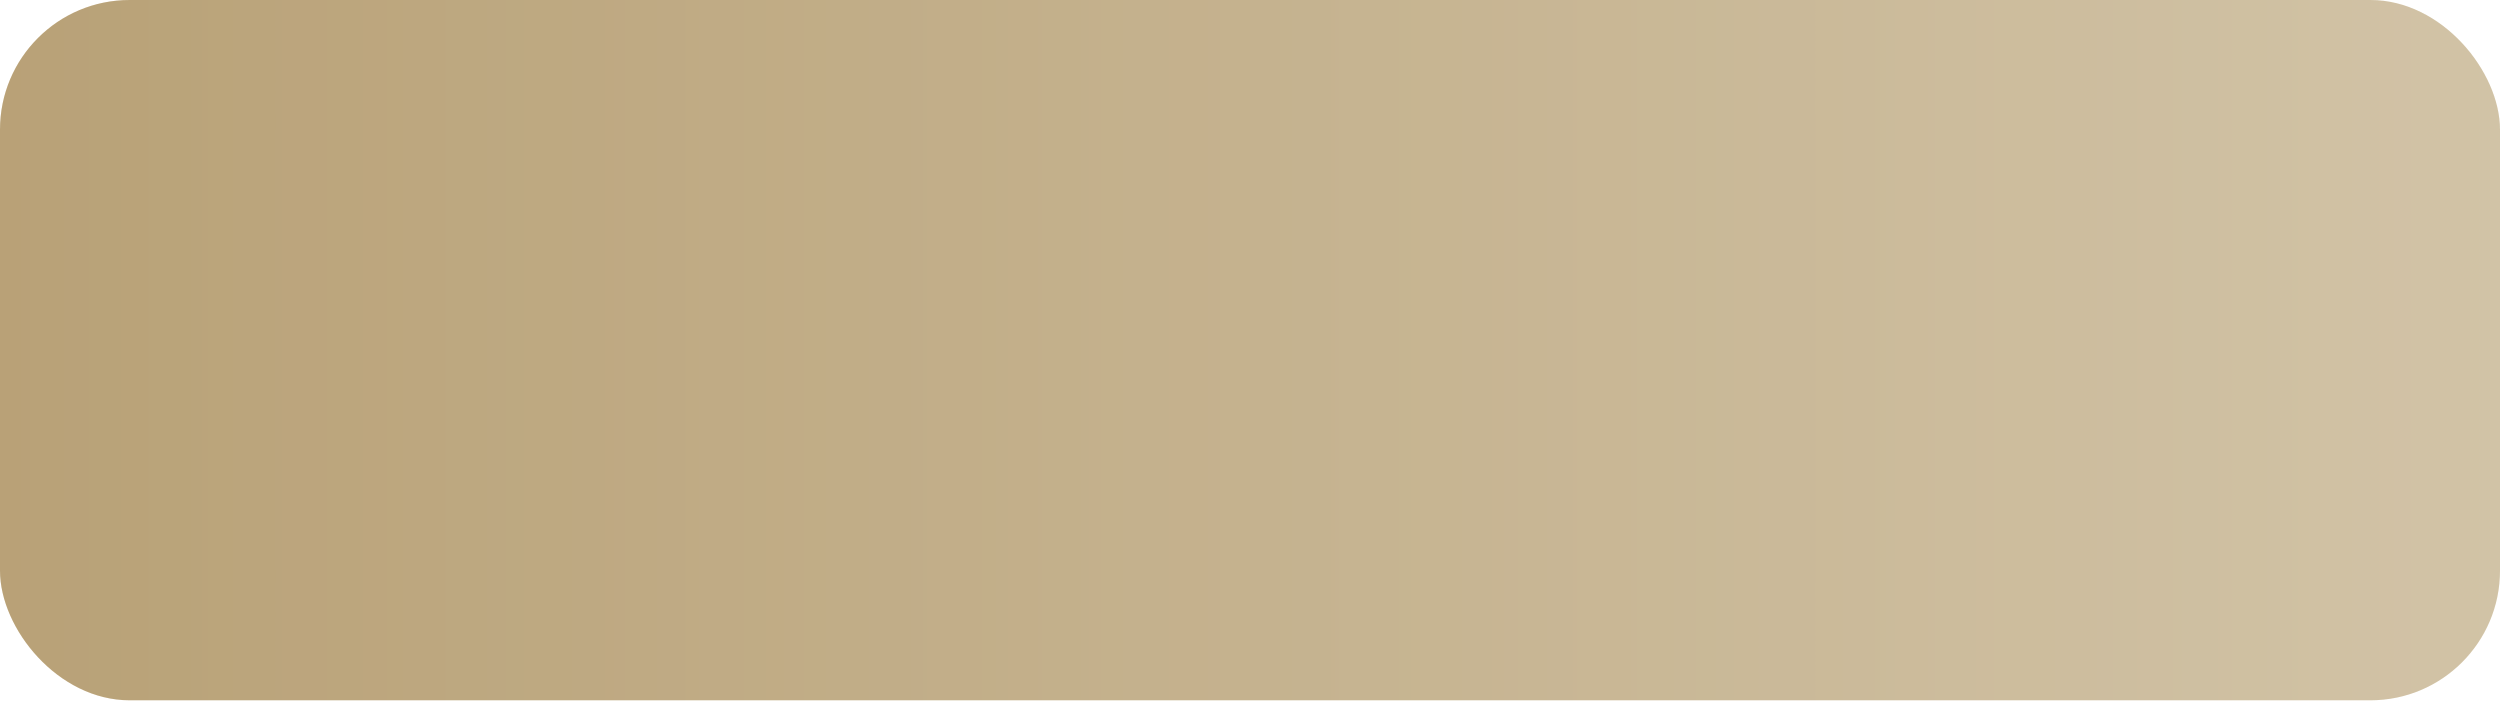 <?xml version="1.0" encoding="UTF-8"?> <svg xmlns="http://www.w3.org/2000/svg" width="270" height="76" viewBox="0 0 270 76" fill="none"><rect width="270" height="75.632" rx="14" fill="url(#paint0_linear_135_36)"></rect><g filter="url(#filter0_ii_135_36)"><rect width="270" height="75.632" rx="14" fill="#242424" fill-opacity="0.2"></rect></g><defs><filter id="filter0_ii_135_36" x="-2.833" y="-2.833" width="275.667" height="81.299" filterUnits="userSpaceOnUse" color-interpolation-filters="sRGB"><feFlood flood-opacity="0" result="BackgroundImageFix"></feFlood><feBlend mode="normal" in="SourceGraphic" in2="BackgroundImageFix" result="shape"></feBlend><feColorMatrix in="SourceAlpha" type="matrix" values="0 0 0 0 0 0 0 0 0 0 0 0 0 0 0 0 0 0 127 0" result="hardAlpha"></feColorMatrix><feOffset dx="-2.833" dy="2.833"></feOffset><feGaussianBlur stdDeviation="1.417"></feGaussianBlur><feComposite in2="hardAlpha" operator="arithmetic" k2="-1" k3="1"></feComposite><feColorMatrix type="matrix" values="0 0 0 0 1 0 0 0 0 1 0 0 0 0 1 0 0 0 0.6 0"></feColorMatrix><feBlend mode="normal" in2="shape" result="effect1_innerShadow_135_36"></feBlend><feColorMatrix in="SourceAlpha" type="matrix" values="0 0 0 0 0 0 0 0 0 0 0 0 0 0 0 0 0 0 127 0" result="hardAlpha"></feColorMatrix><feOffset dx="2.833" dy="-2.833"></feOffset><feGaussianBlur stdDeviation="1.417"></feGaussianBlur><feComposite in2="hardAlpha" operator="arithmetic" k2="-1" k3="1"></feComposite><feColorMatrix type="matrix" values="0 0 0 0 0.782 0 0 0 0 0.705 0 0 0 0 0.558 0 0 0 0.6 0"></feColorMatrix><feBlend mode="normal" in2="effect1_innerShadow_135_36" result="effect2_innerShadow_135_36"></feBlend></filter><linearGradient id="paint0_linear_135_36" x1="0" y1="37.816" x2="270" y2="37.816" gradientUnits="userSpaceOnUse"><stop stop-color="#DEC18C"></stop><stop offset="1" stop-color="#FDEBC7"></stop></linearGradient></defs></svg> 